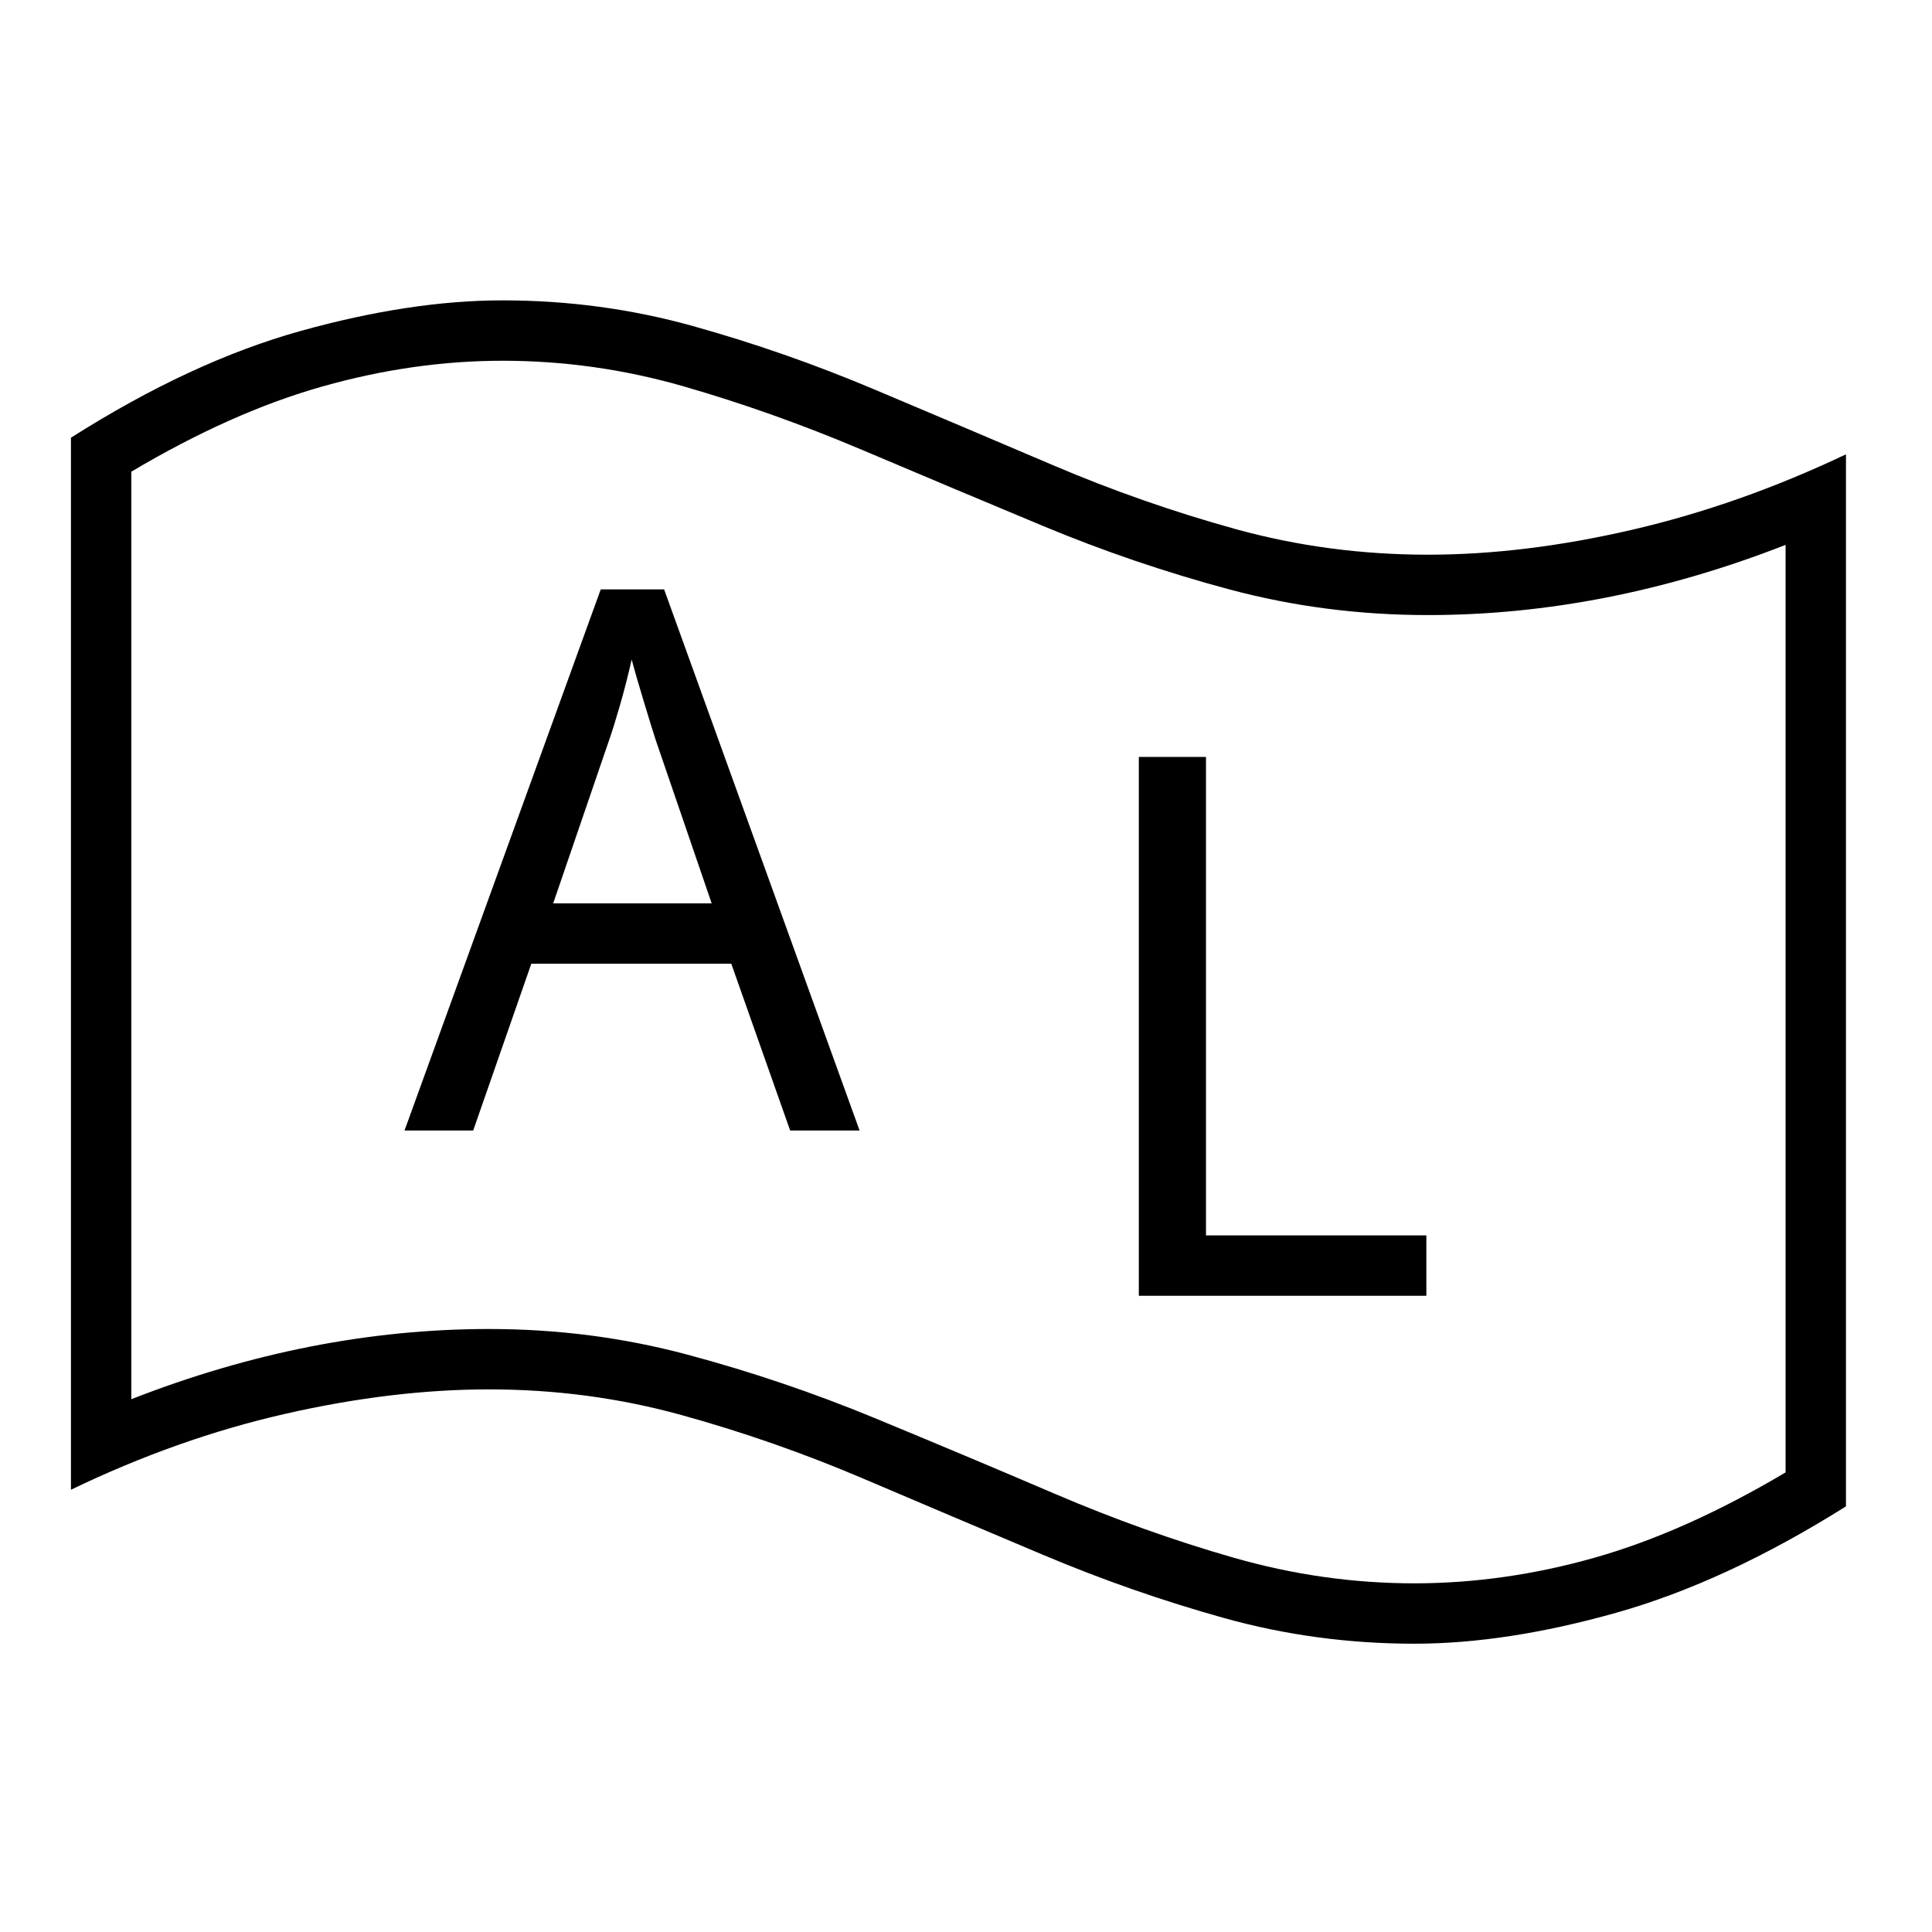 <?xml version="1.0" standalone="no"?>
<!DOCTYPE svg PUBLIC "-//W3C//DTD SVG 1.1//EN" "http://www.w3.org/Graphics/SVG/1.1/DTD/svg11.dtd" >
<svg xmlns="http://www.w3.org/2000/svg" xmlns:xlink="http://www.w3.org/1999/xlink" version="1.1" viewBox="30 -350 2560 2560">
   <path fill="currentColor"
d="M1539 1367v-714h89v634h292v80h-381zM566 1148l260 -717h84l259 717h-92l-78 -221h-265l-77 221h-91zM763 847h210l-74 -216q-4 -12 -15.5 -50t-16.5 -57q-7 31 -15.5 60.5t-14.5 46.5zM1904 1828q-130 0 -252 -34t-240.5 -84t-237 -100.5t-241.5 -84.5t-255 -34
q-128 0 -270.5 32.5t-283.5 100.5v-1394q159 -101 304.5 -141.5t267.5 -40.5q130 0 252 34t240.5 84t237 100.5t241.5 84.5t255 34q128 0 270.5 -33t283.5 -100v1394q-159 100 -304.5 141t-267.5 41zM1904 1748q119 0 239 -34t253 -113v-1229q-238 93 -474 93
q-136 0 -263 -34t-248 -84.5t-239 -100.5t-236 -84t-240 -34q-118 0 -238.5 34t-253.5 113v1229q238 -93 474 -93q136 0 263 34t248 84t239 100.5t236.5 84.5t239.5 34z" />
</svg>
